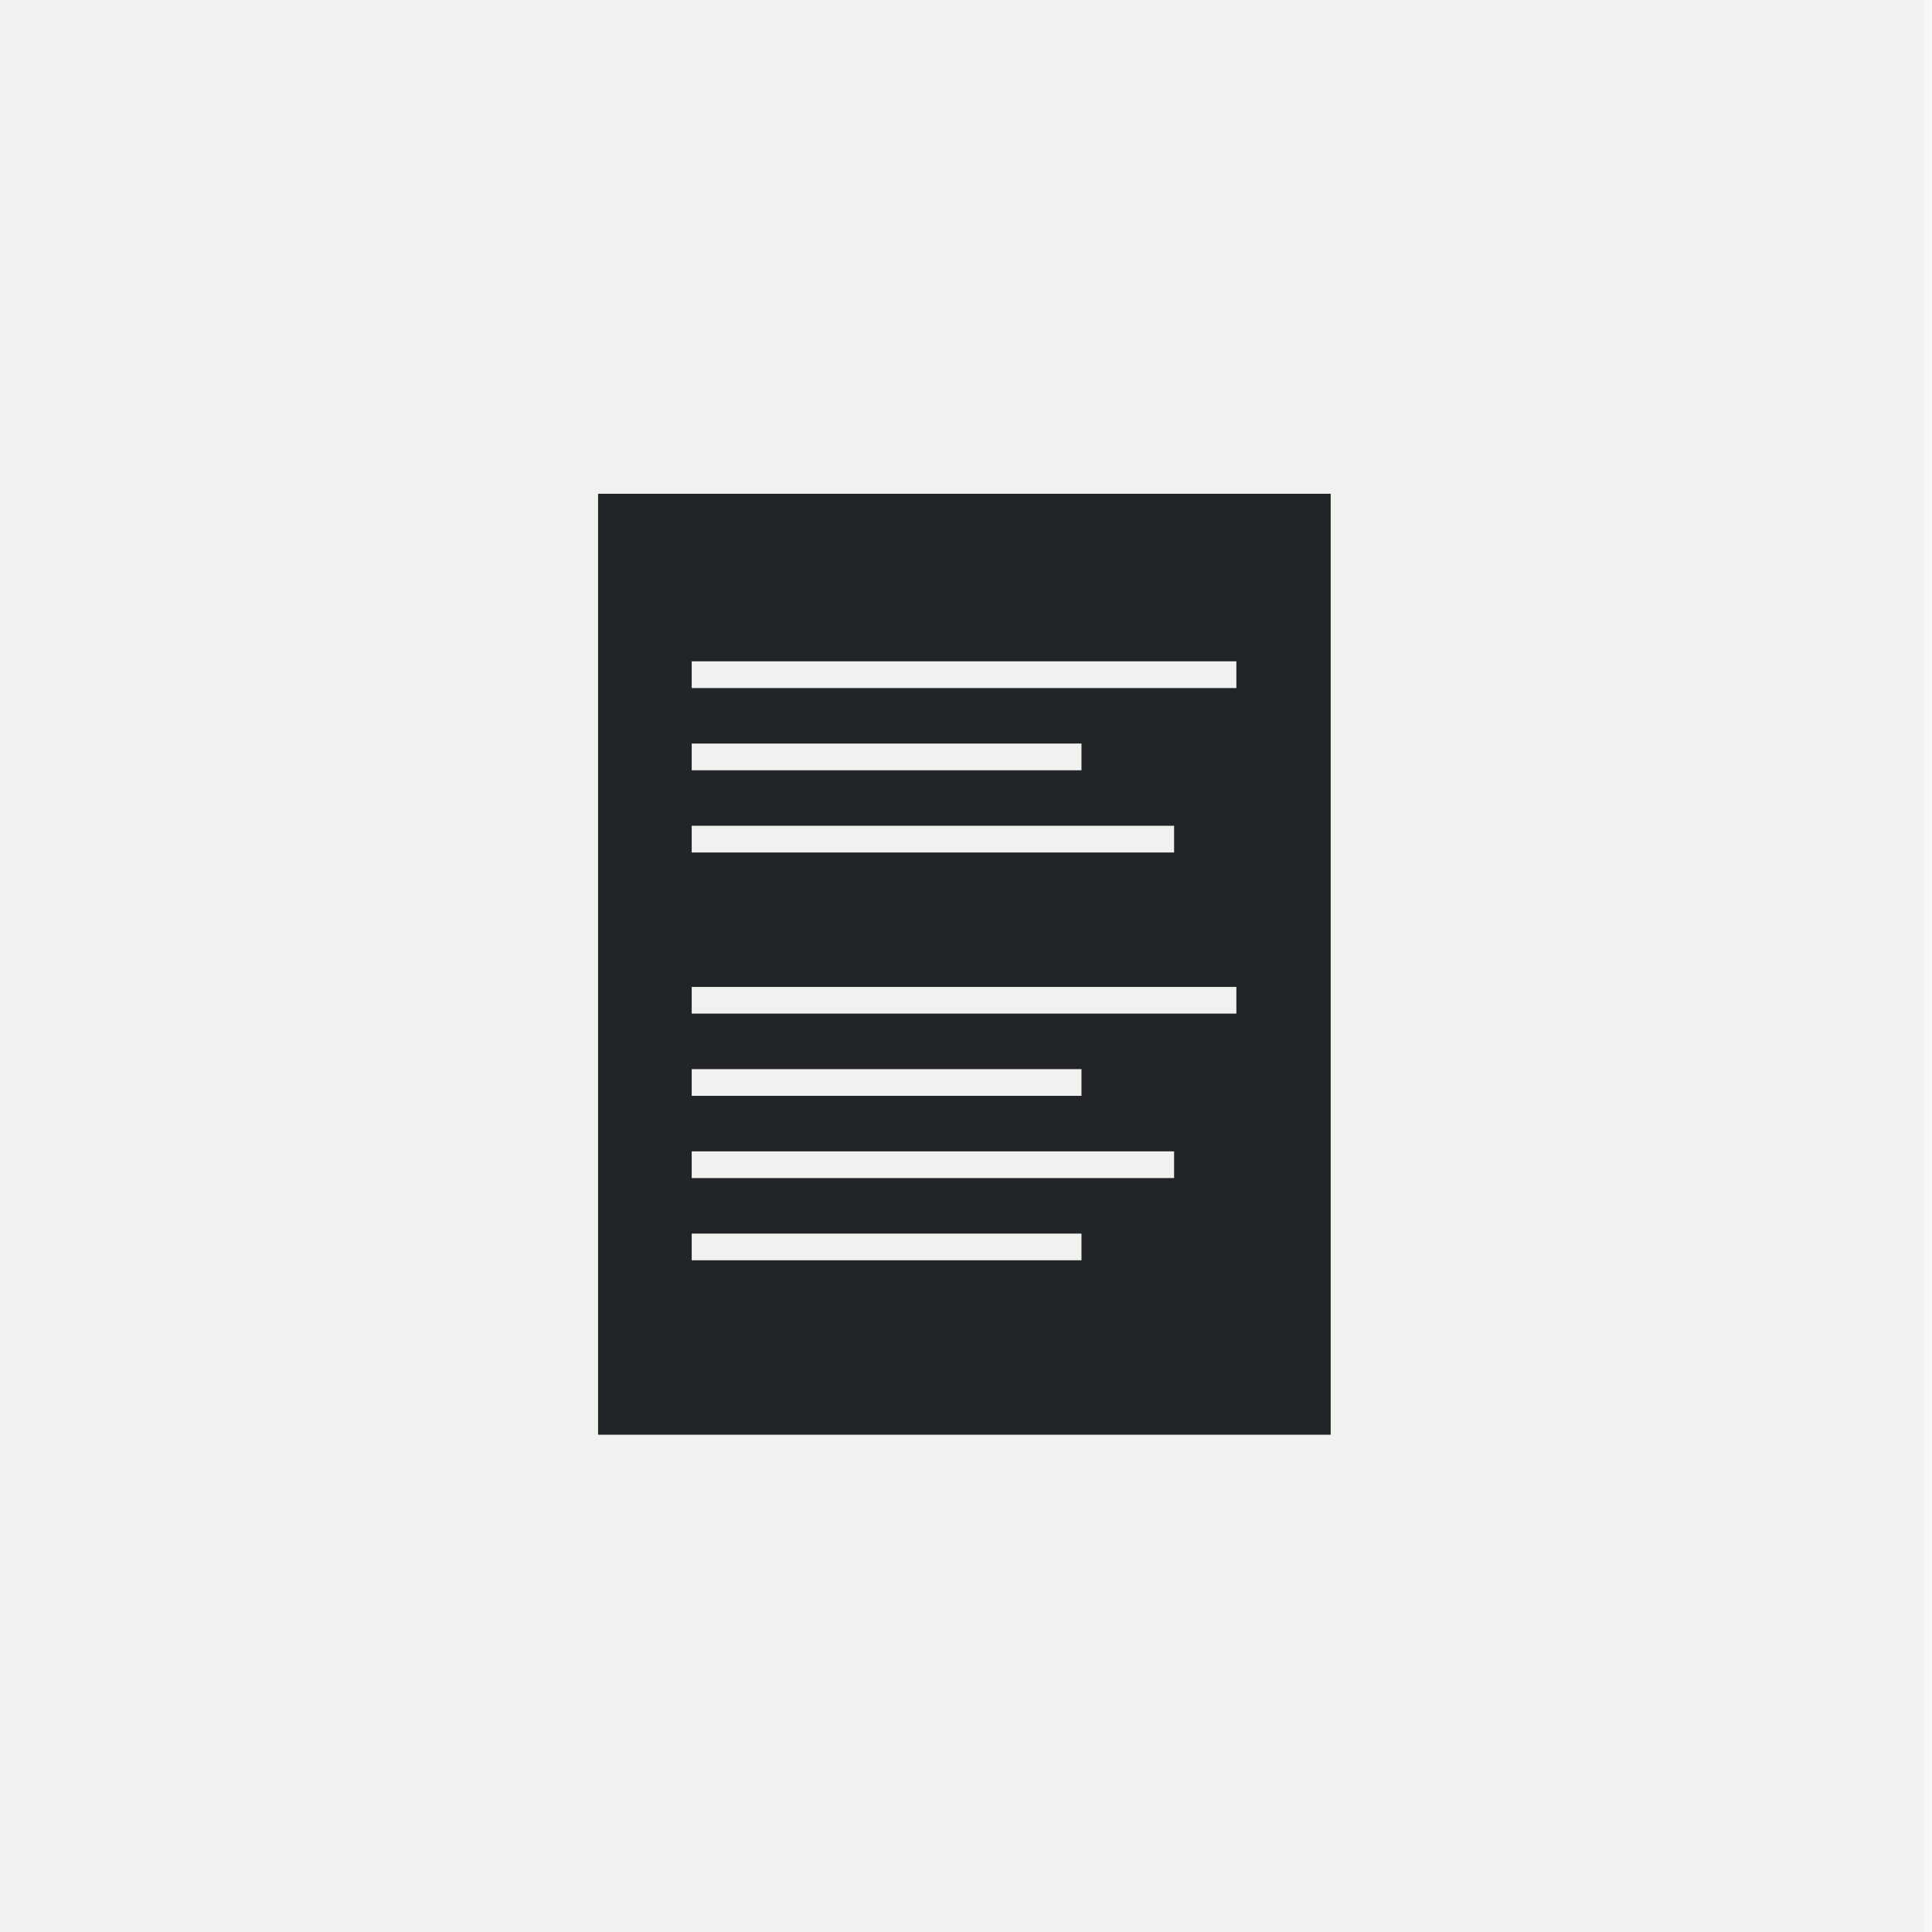 <svg xmlns="http://www.w3.org/2000/svg" xmlns:xlink="http://www.w3.org/1999/xlink" width="500" height="500" viewBox="0 0 500 500">
  <rect x="0" y="0" width="500" height="500" fill="#808080" stroke="none"/>
  <defs>
    <clipPath id="clip-_07_ADS_BrandElements_7_LeftSlide_5">
      <rect width="500" height="500"/>
    </clipPath>
  </defs>
  <g id="_07_ADS_BrandElements_7_LeftSlide_5" data-name="07_ADS_BrandElements_7_LeftSlide_5" clip-path="url(#clip-_07_ADS_BrandElements_7_LeftSlide_5)">
    <rect width="500" height="500" fill="#fff"/>
    <rect id="Rectangle_6497" data-name="Rectangle 6497" width="498" height="500" fill="#d9d9d6" opacity="0.2"/>
    <rect id="Rectangle_5617" data-name="Rectangle 5617" width="500" height="500" fill="#d9d9d6" opacity="0.2"/>
    <path id="Path_11481" data-name="Path 11481" d="M880.372,475.623H733.633V719.15h189.6V475.623ZM757.86,540.274H858.733v6.919H757.86Zm0,21.279H882.7v6.919H757.86Zm0,62.978H858.733v6.917H757.86Zm100.873,49.476H757.86v-6.917H858.733ZM882.7,652.727H757.86V645.81H882.7Zm16.12-42.559H757.86v-6.917H898.818Zm0-84.255H757.86v-6.919H898.818Z" transform="translate(-578.846 -347.842)" fill="#222527"/>
  </g>
</svg>
